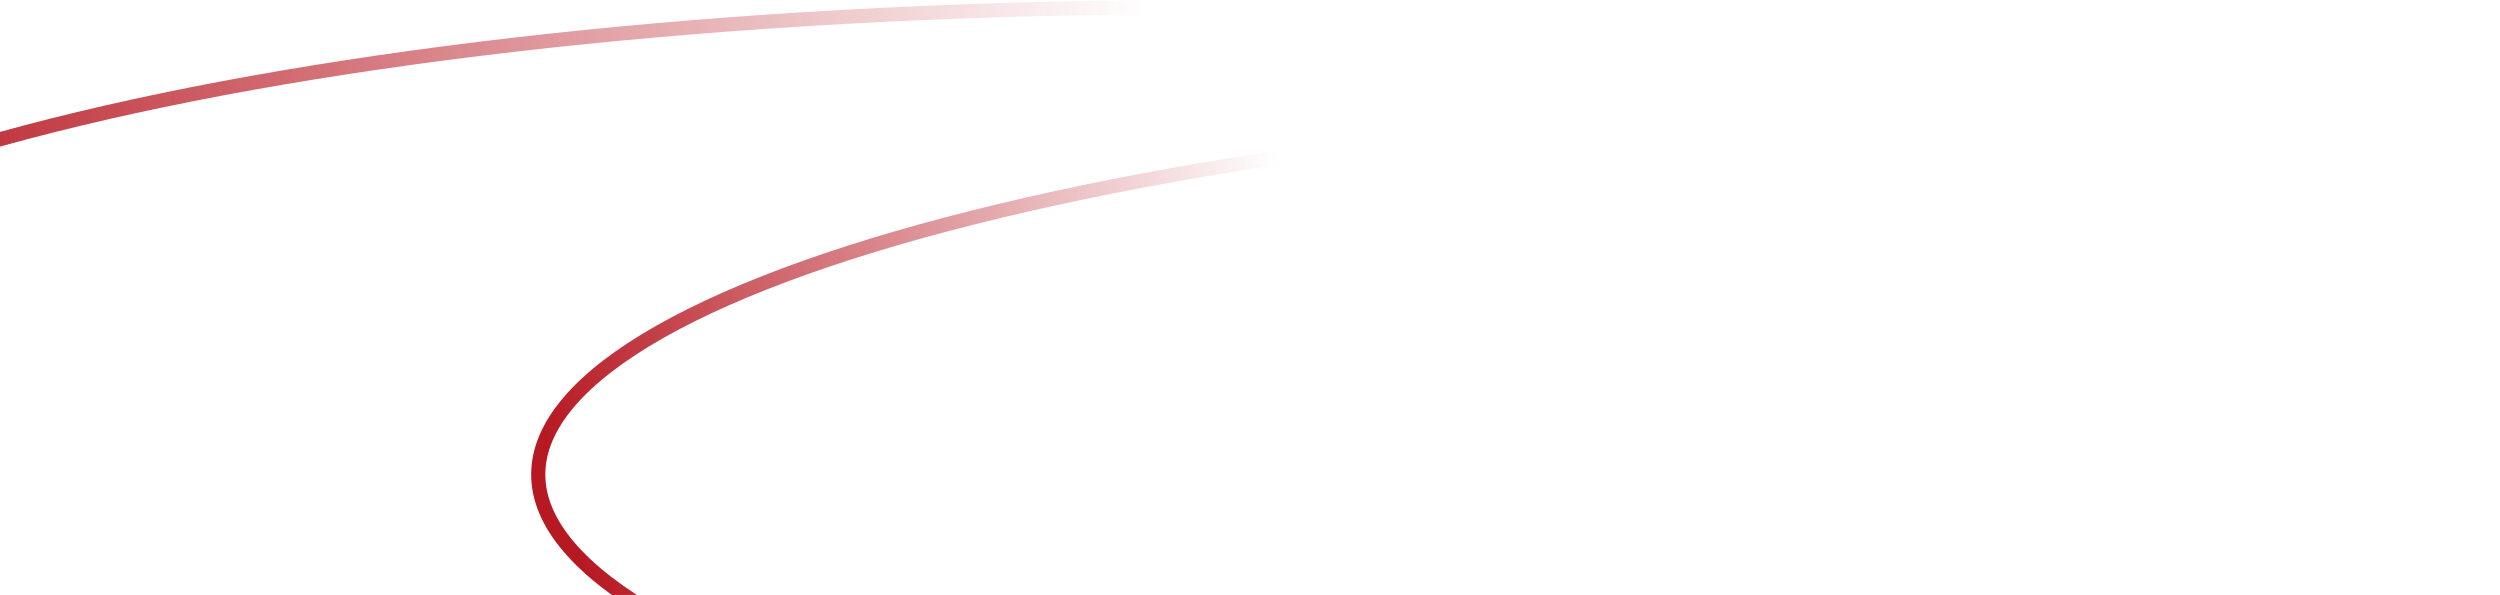 <svg width="353" height="84" viewBox="0 0 353 84" fill="none" xmlns="http://www.w3.org/2000/svg">
<path d="M394 54C394 60.864 388.173 67.71 376.825 74.15C365.556 80.544 349.184 86.335 328.866 91.211C288.245 100.96 232.077 107 170 107C107.923 107 51.755 100.96 11.134 91.211C-9.184 86.335 -25.556 80.544 -36.825 74.15C-48.173 67.71 -54 60.864 -54 54C-54 47.136 -48.173 40.289 -36.825 33.85C-25.556 27.456 -9.184 21.665 11.134 16.789C51.755 7.04 107.923 1 170 1C232.077 1 288.245 7.04 328.866 16.789C349.184 21.665 365.556 27.456 376.825 33.85C388.173 40.289 394 47.136 394 54Z" stroke="url(#paint0_linear_4020_1914)" stroke-width="2"/>
<path d="M524 67C524 73.864 518.173 80.71 506.825 87.15C495.556 93.544 479.184 99.335 458.866 104.211C418.245 113.96 362.077 120 300 120C237.923 120 181.755 113.96 141.134 104.211C120.816 99.335 104.444 93.544 93.175 87.15C81.827 80.71 76 73.864 76 67C76 60.136 81.827 53.289 93.175 46.85C104.444 40.456 120.816 34.665 141.134 29.789C181.755 20.04 237.923 14 300 14C362.077 14 418.245 20.04 458.866 29.789C479.184 34.665 495.556 40.456 506.825 46.85C518.173 53.289 524 60.136 524 67Z" stroke="url(#paint1_linear_4020_1914)" stroke-width="2"/>
<defs>
<linearGradient id="paint0_linear_4020_1914" x1="-26.5" y1="21" x2="160.5" y2="-7" gradientUnits="userSpaceOnUse">
<stop stop-color="#B71923"/>
<stop offset="1" stop-color="#B71923" stop-opacity="0"/>
</linearGradient>
<linearGradient id="paint1_linear_4020_1914" x1="75" y1="54" x2="181" y2="24" gradientUnits="userSpaceOnUse">
<stop stop-color="#B71923"/>
<stop offset="1" stop-color="#B71923" stop-opacity="0"/>
</linearGradient>
</defs>
</svg>
